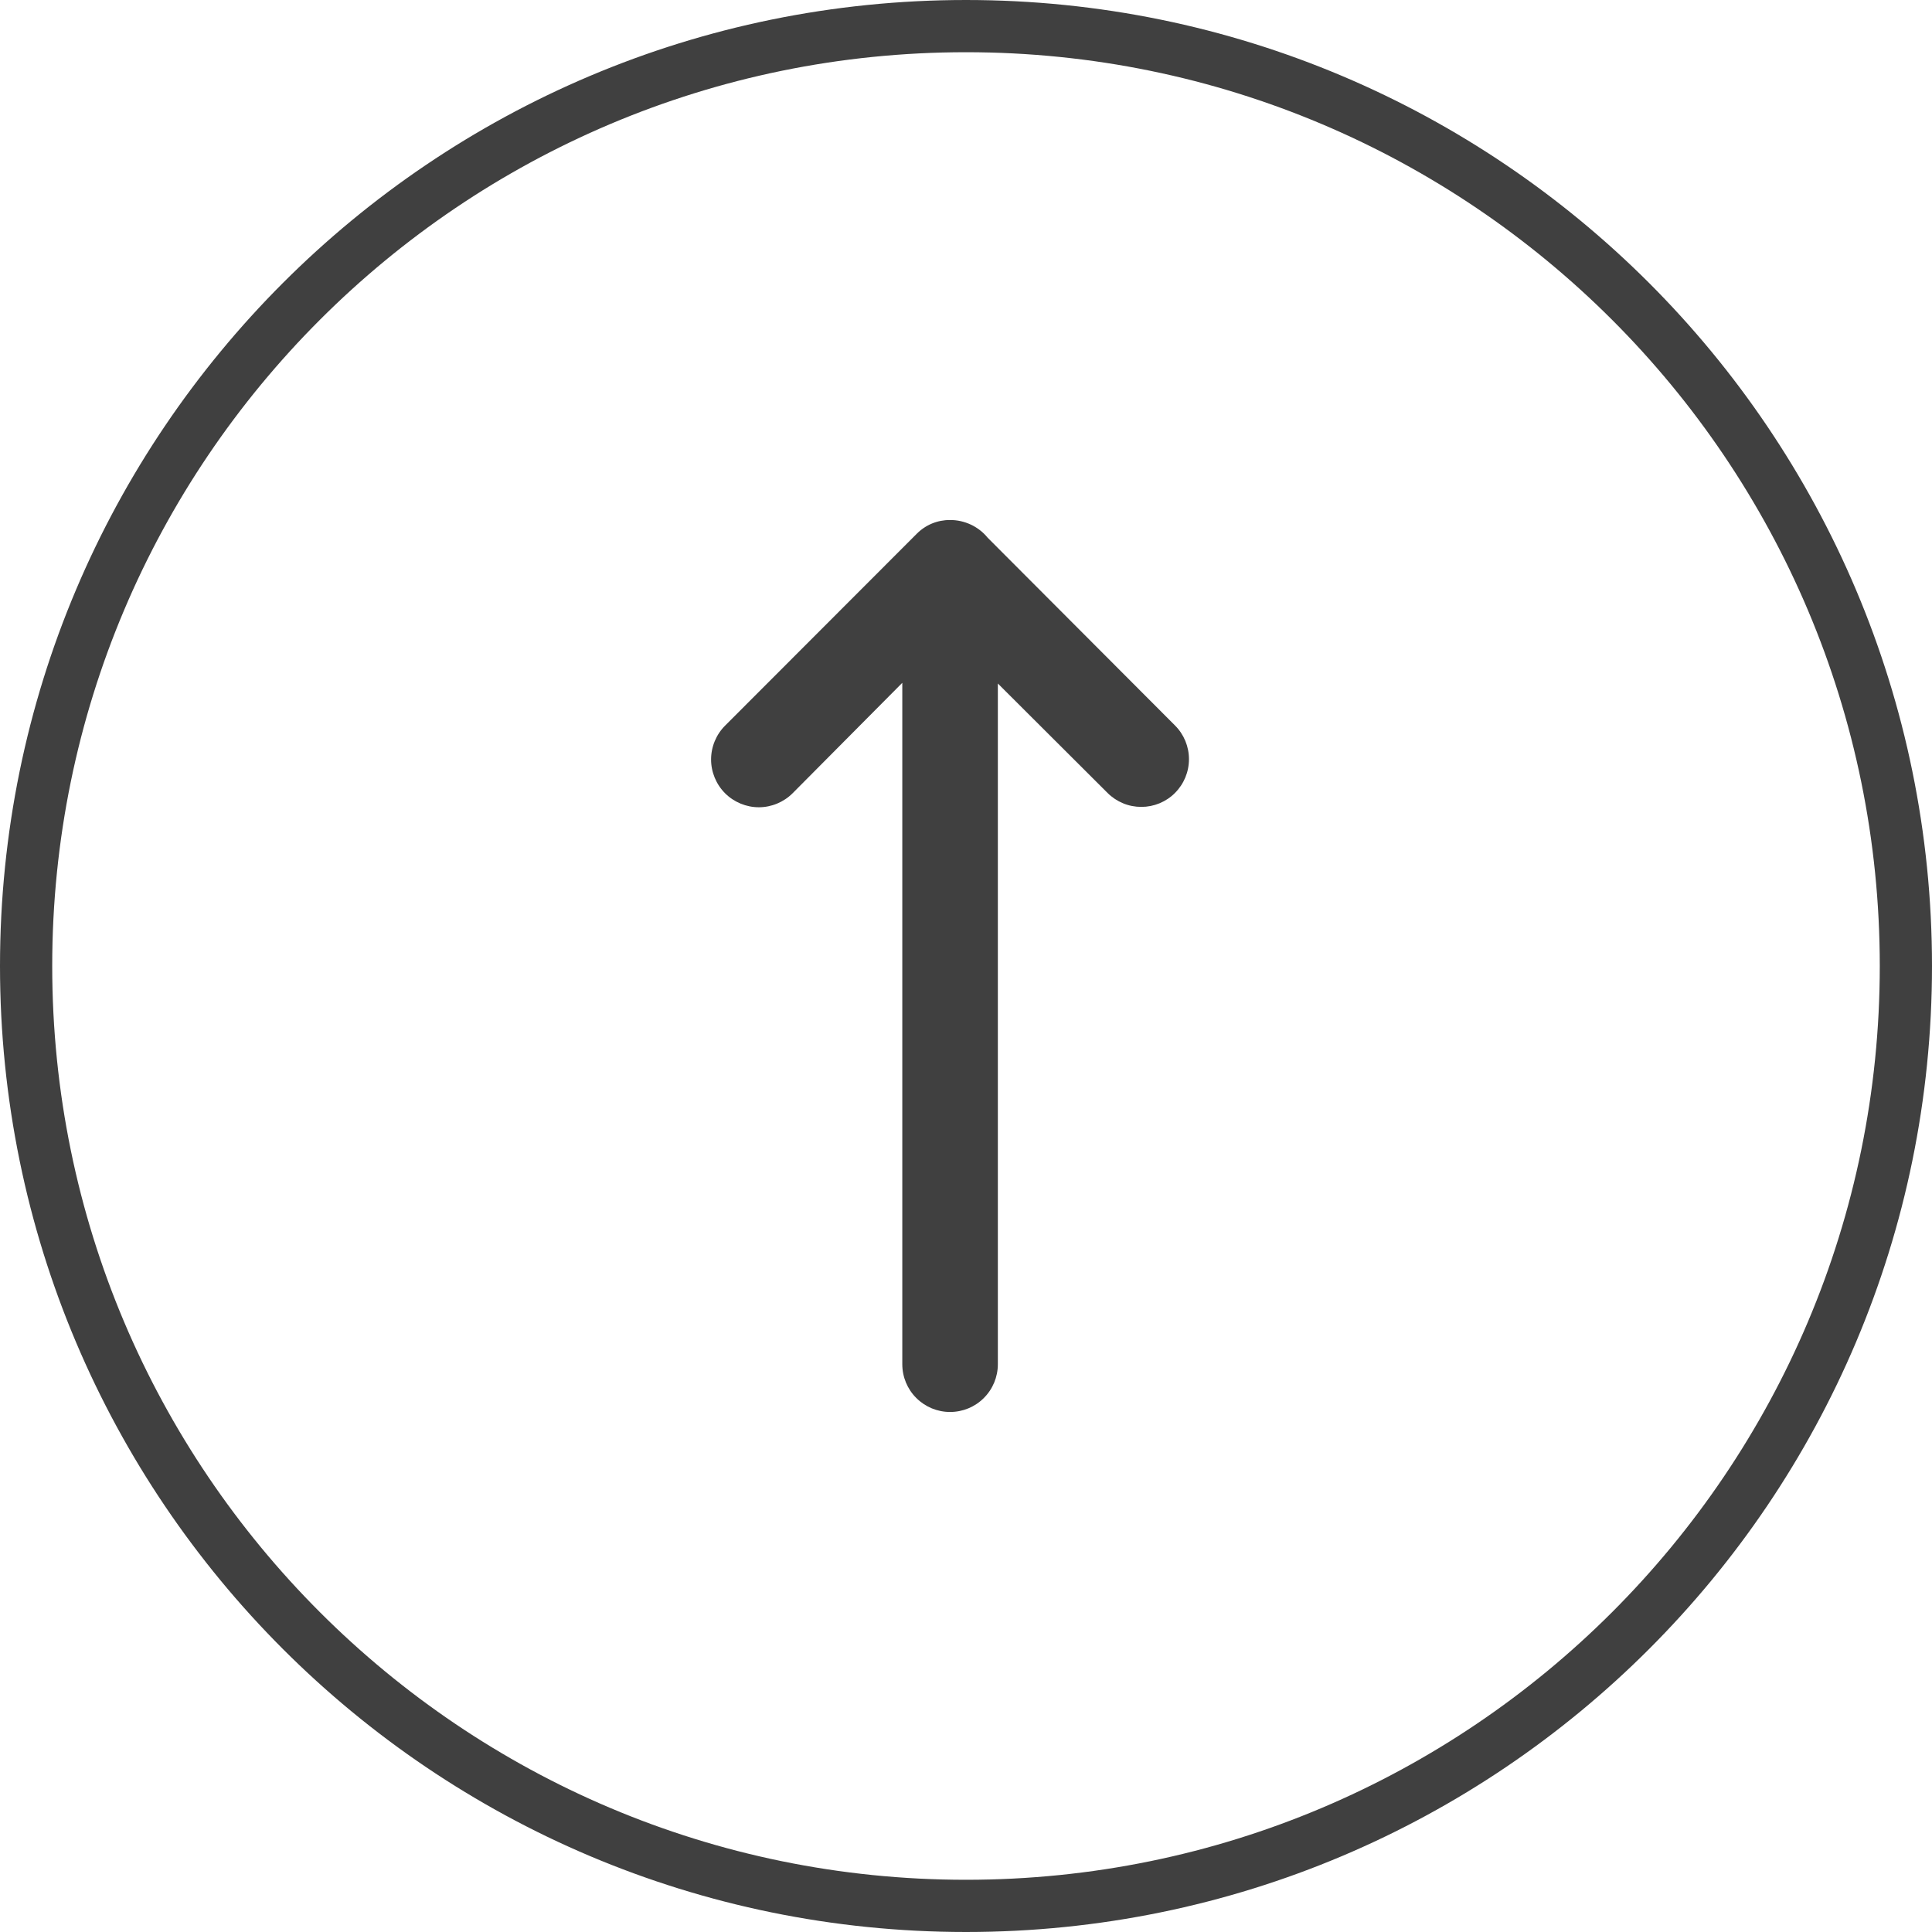 <svg width="37" height="37" viewBox="0 0 37 37" fill="none" xmlns="http://www.w3.org/2000/svg">
<path d="M18.5 0.5C28.441 0.5 36.5 8.559 36.5 18.5C36.5 28.441 28.441 36.5 18.5 36.5C8.559 36.5 0.5 28.441 0.5 18.5C0.5 8.559 8.559 0.5 18.5 0.5Z" stroke="#404040"/>
<path d="M18.195 9.959C18.333 9.958 18.469 9.989 18.593 10.047C18.718 10.106 18.828 10.191 18.915 10.298L22.502 13.893C22.674 14.064 22.77 14.297 22.77 14.539C22.77 14.782 22.674 15.014 22.502 15.186C22.418 15.271 22.317 15.338 22.206 15.384C22.095 15.43 21.977 15.453 21.857 15.453C21.737 15.453 21.618 15.43 21.508 15.384C21.397 15.338 21.296 15.271 21.211 15.186L19.11 13.09L19.11 26.126C19.11 26.369 19.014 26.602 18.842 26.773C18.671 26.945 18.438 27.041 18.195 27.041C17.952 27.041 17.72 26.945 17.548 26.773C17.376 26.602 17.28 26.369 17.28 26.126L17.28 13.077L15.179 15.192C15.094 15.277 14.993 15.344 14.882 15.39C14.771 15.436 14.652 15.46 14.533 15.46C14.412 15.46 14.294 15.436 14.183 15.39C14.072 15.344 13.971 15.277 13.886 15.192C13.801 15.107 13.734 15.006 13.688 14.895C13.642 14.784 13.618 14.665 13.618 14.545C13.618 14.425 13.642 14.305 13.688 14.194C13.734 14.083 13.801 13.982 13.886 13.897L17.552 10.227C17.636 10.141 17.736 10.073 17.846 10.027C17.957 9.981 18.075 9.958 18.195 9.959V9.959Z" fill="#404040"/>
</svg>
